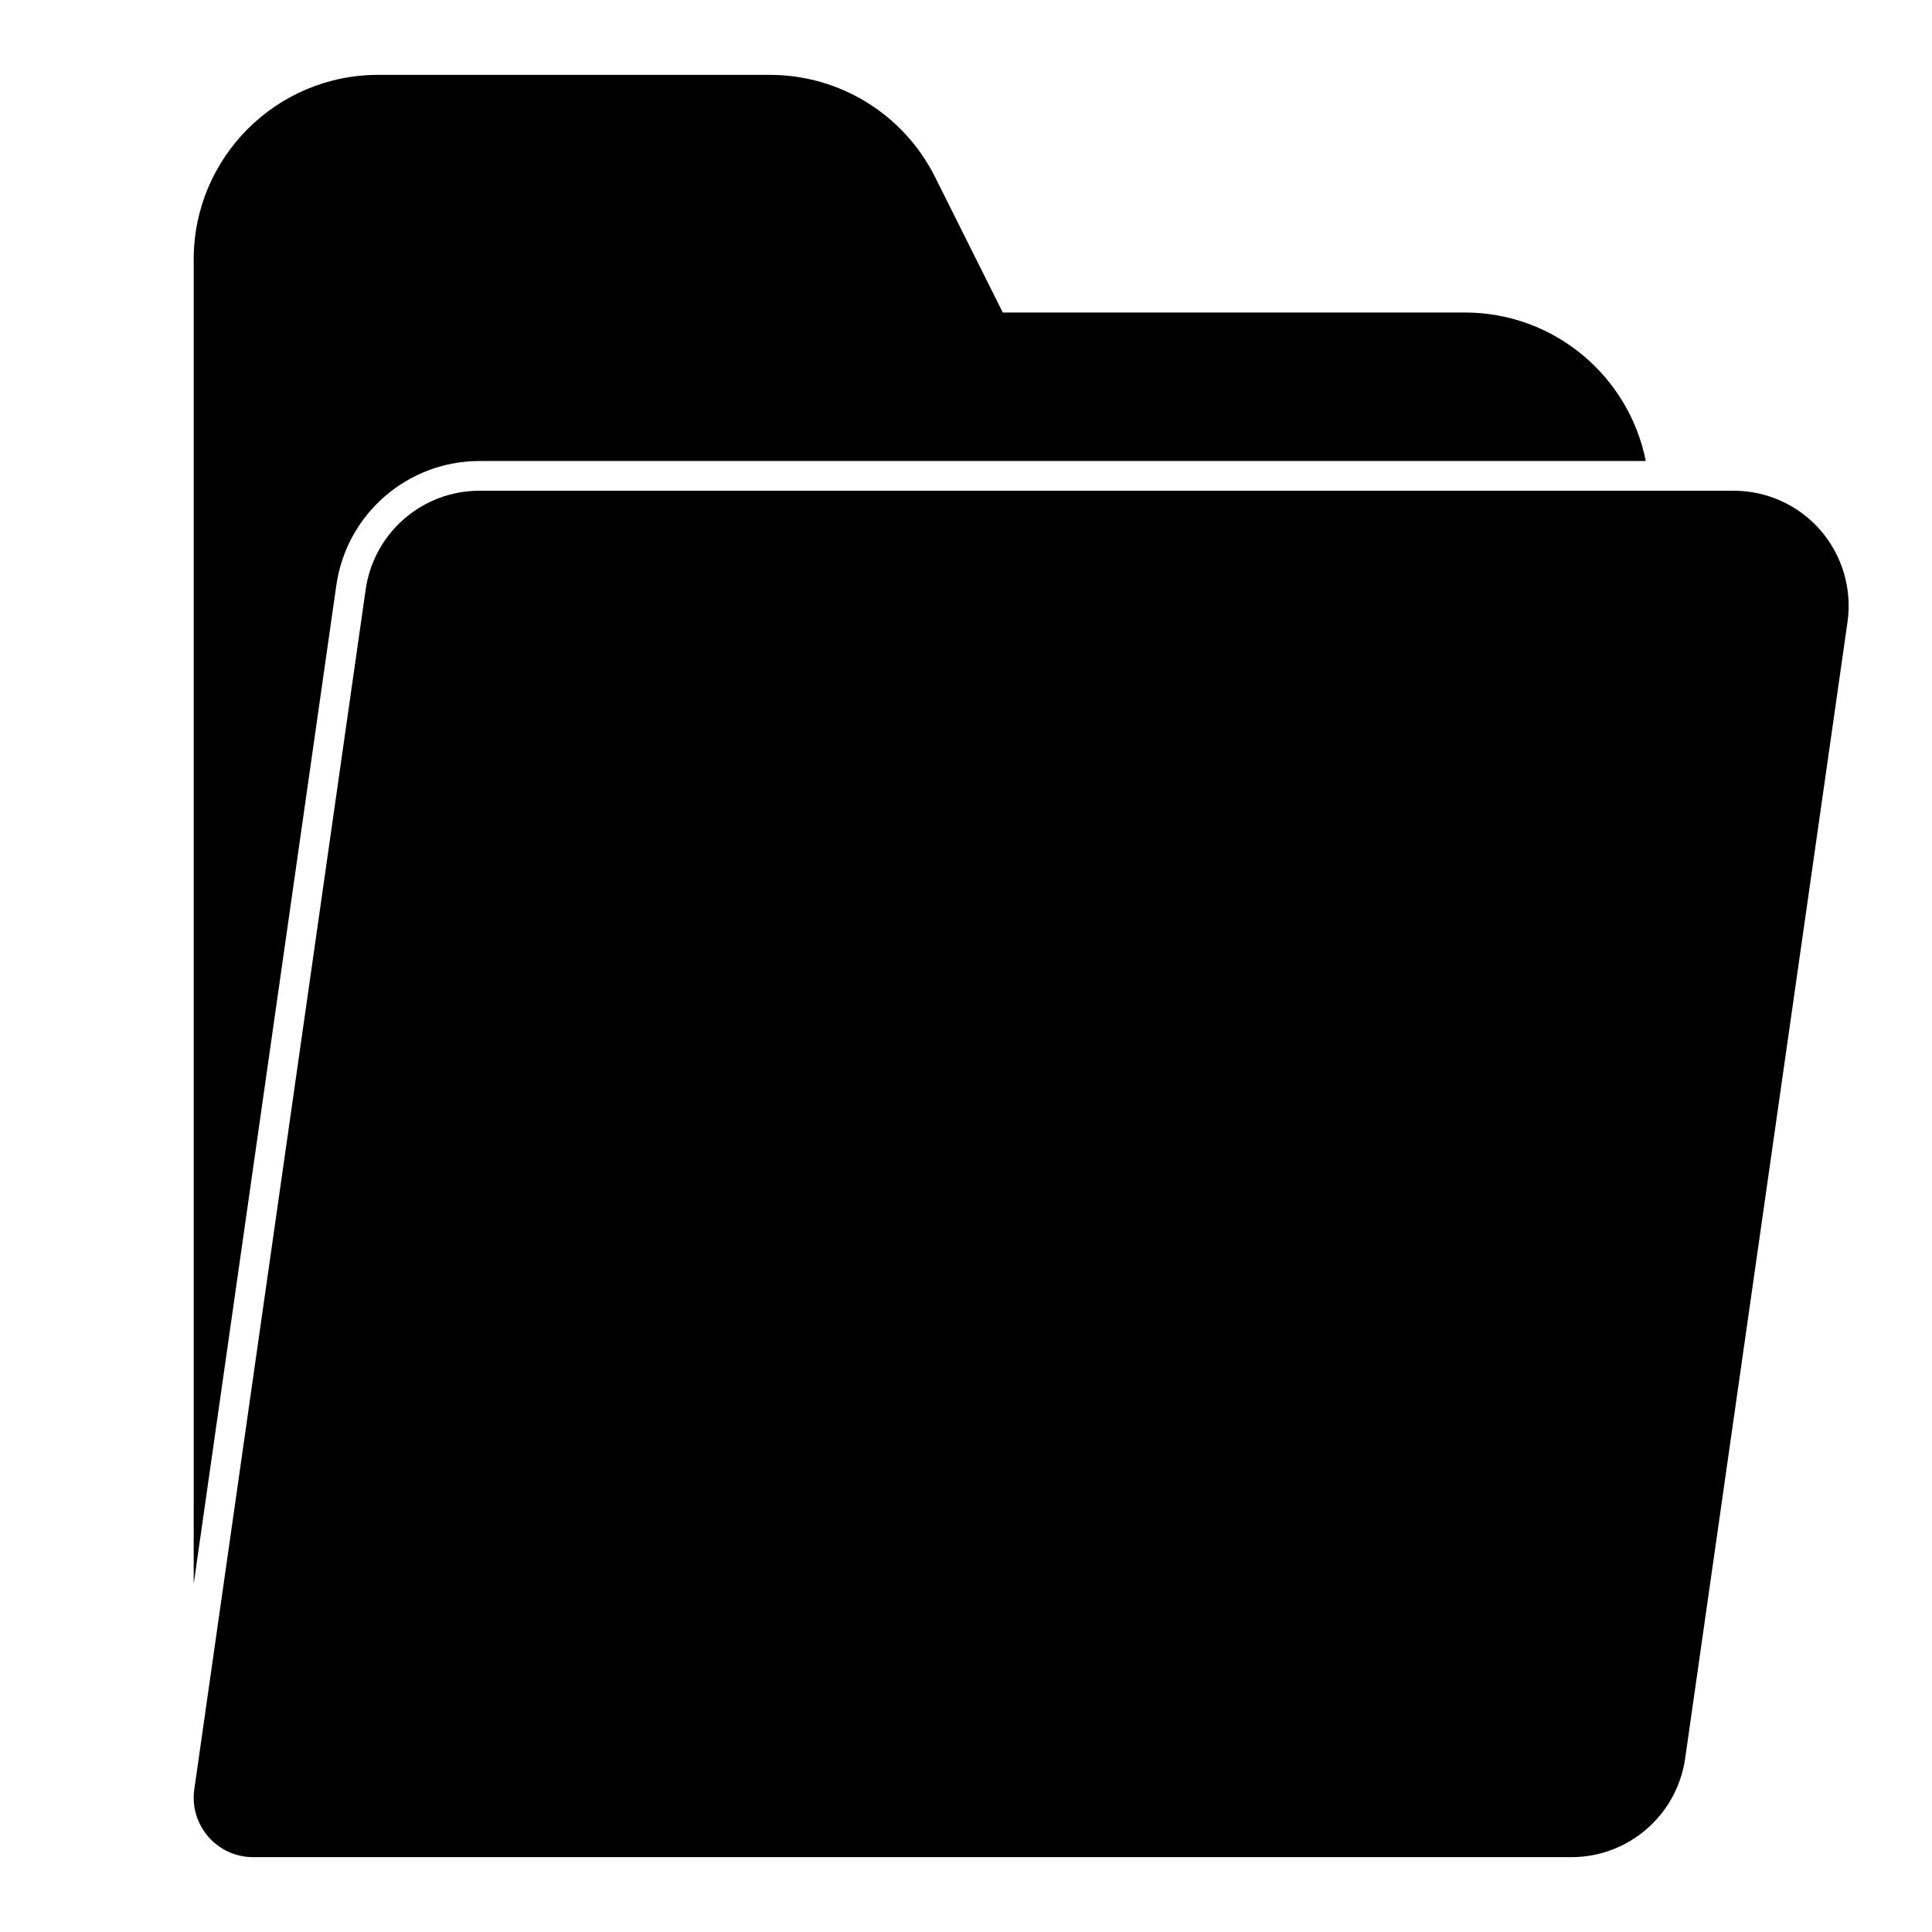 <?xml version="1.0" encoding="UTF-8"?>
<!-- Uploaded to: SVG Repo, www.svgrepo.com, Generator: SVG Repo Mixer Tools -->
<svg fill="#000000" width="800px" height="800px" version="1.1" viewBox="144 144 512 512" xmlns="http://www.w3.org/2000/svg">
 <path d="m240.91 300.2-45.422 318c-0.645 4.519 0.707 9.086 3.699 12.531 2.977 3.449 7.32 5.434 11.887 5.434h349.36c15.145 0 27.992-11.148 30.148-26.152 7.305-51.168 34.715-243.07 43.027-301.2 1.242-8.738-1.371-17.586-7.148-24.262-5.777-6.676-14.184-10.5-23.004-10.5h-332.4c-15.145 0-27.992 11.148-30.148 26.152zm-45.578 263.43v-350.89c0-27 21.898-48.902 48.902-48.902h103.79c18.531 0 35.457 10.469 43.754 27.031l17.965 35.945h122.43c23.742 0 43.531 16.926 47.973 39.359h-309.07c-19.066 0-35.234 14.027-37.941 32.906l-37.785 264.55z" fill-rule="evenodd"/>
</svg>